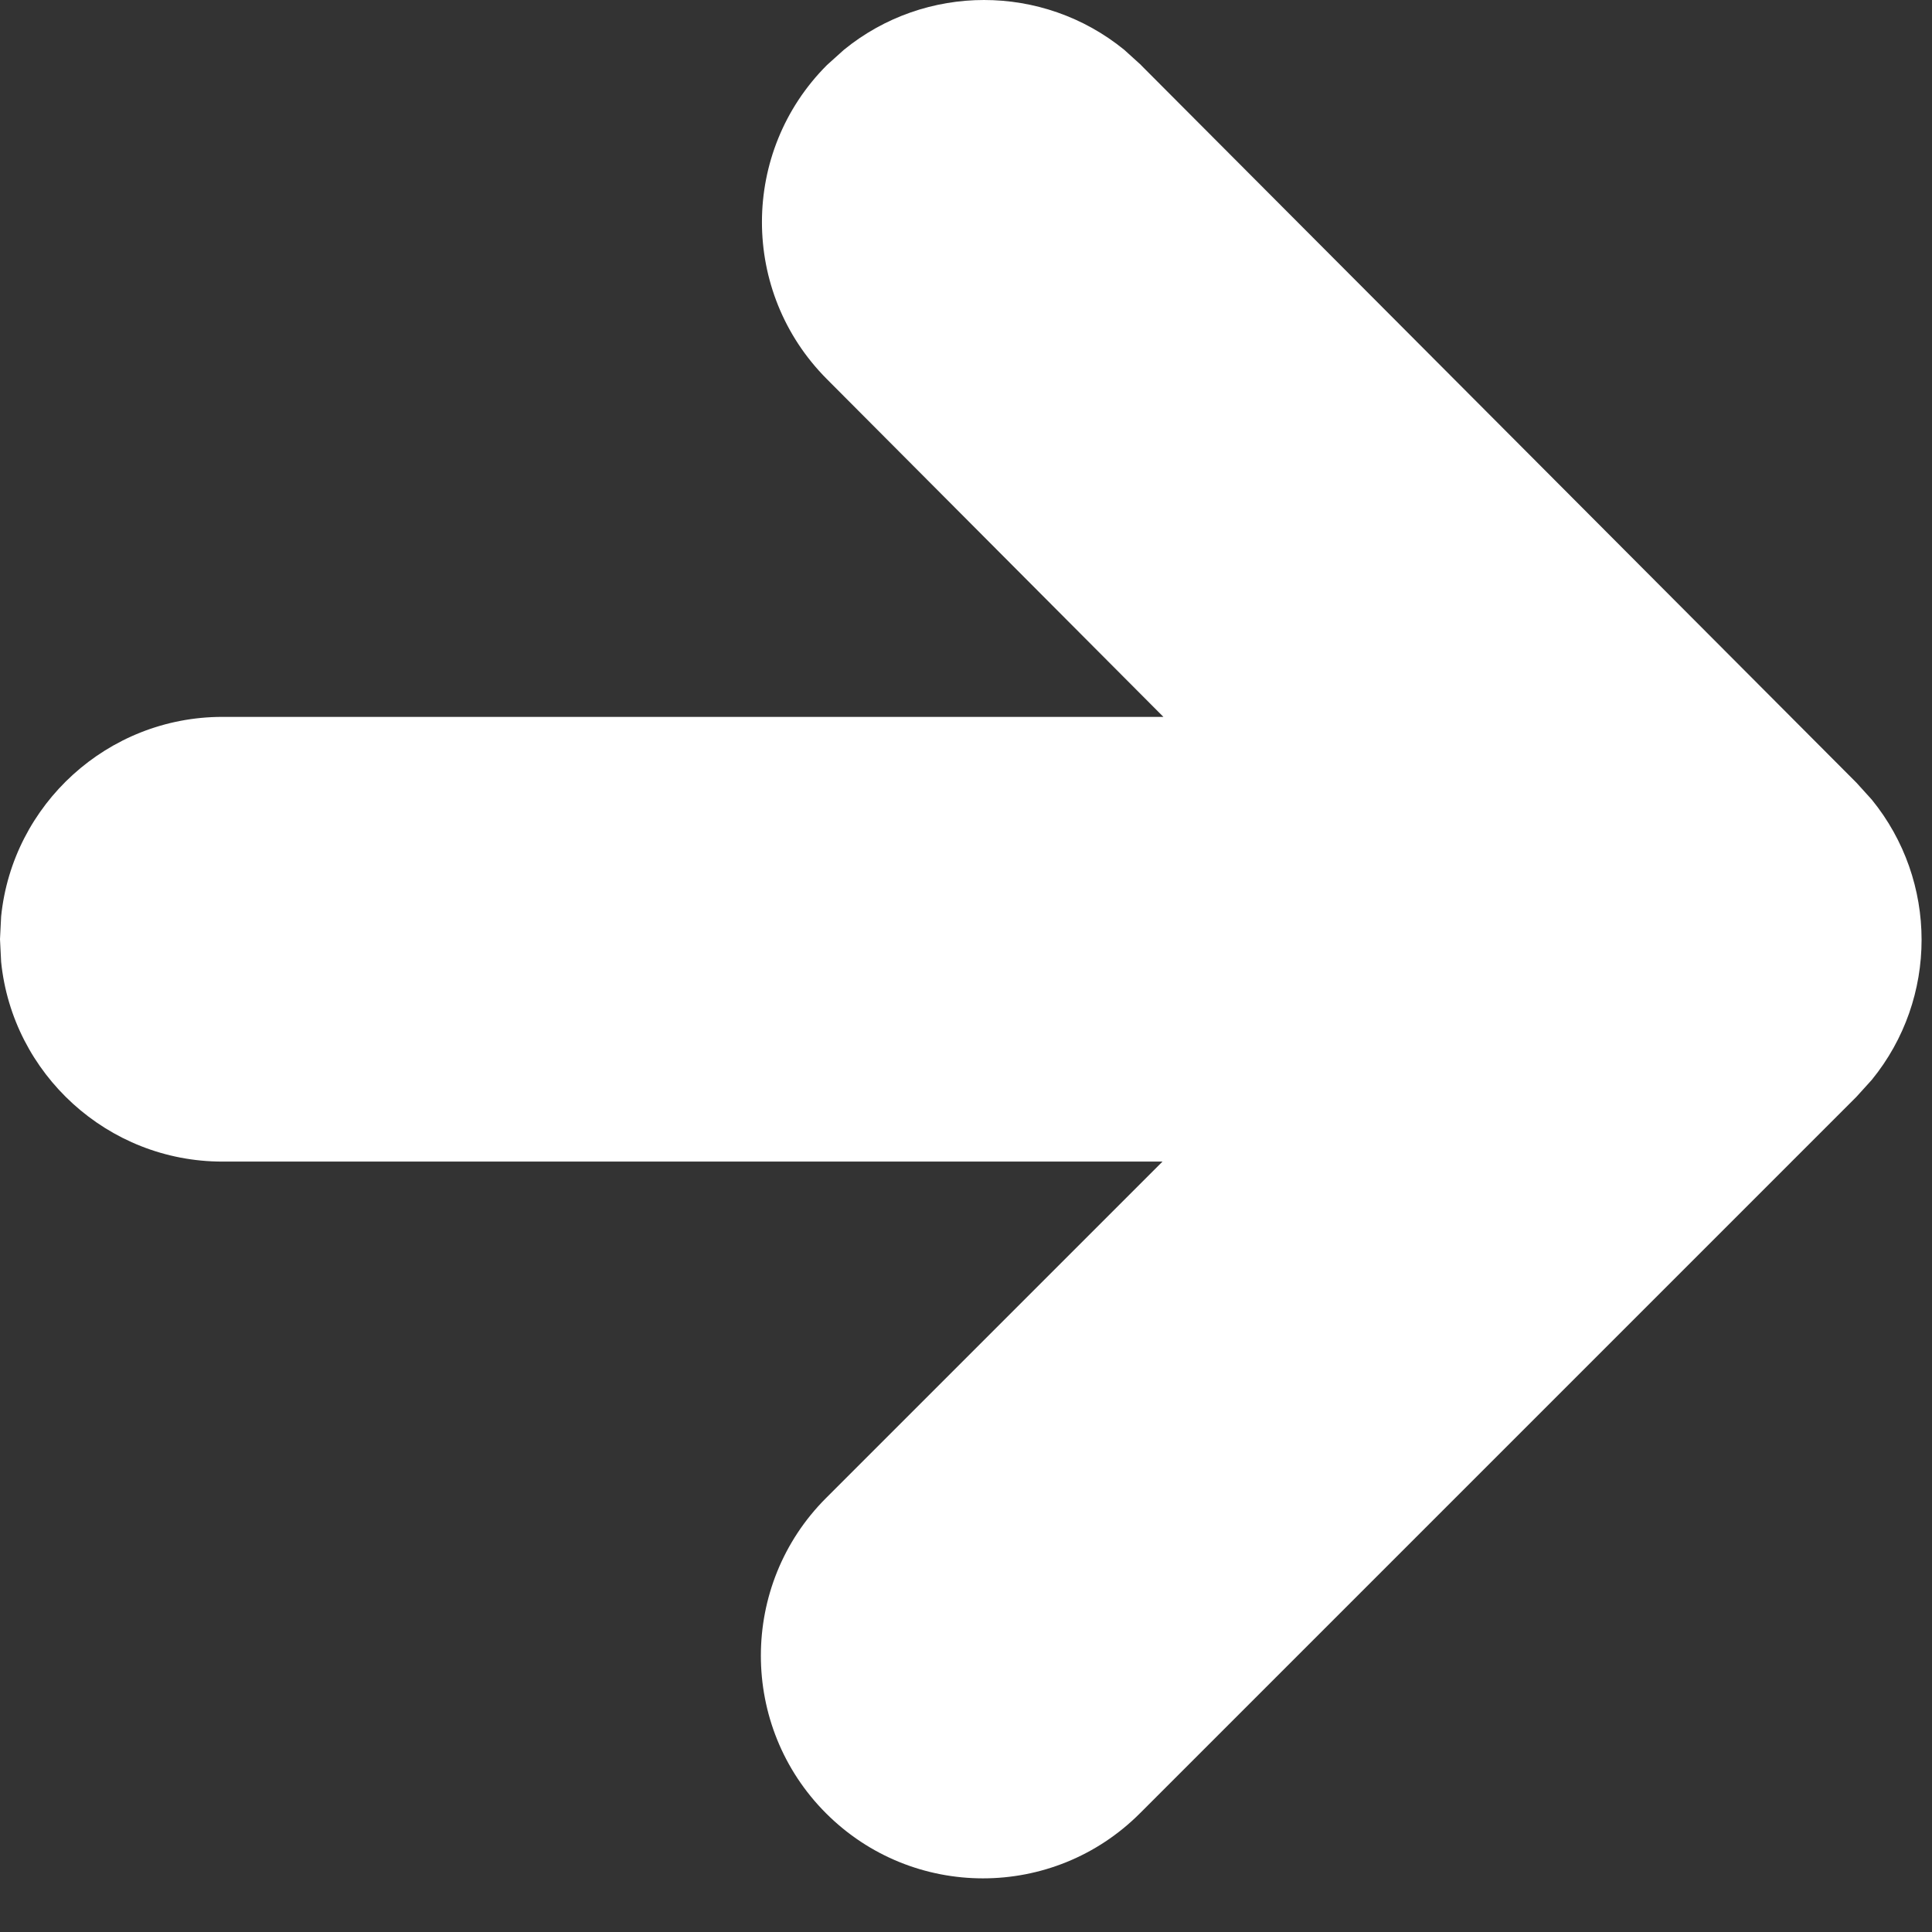 <svg xmlns="http://www.w3.org/2000/svg" width="17" height="17" viewBox="0 0 17 17" fill="none"><rect x="0" y="0" width="17" height="17" fill="#333333" stroke="none"/><path d="M7.426 0.438C8.142 -0.146 9.175 -0.146 9.892 0.438L10.04 0.572L10.041 0.574L16.336 6.888L16.47 7.036C17.054 7.753 17.055 8.785 16.47 9.502L16.336 9.65L10.031 15.955C9.268 16.719 8.031 16.719 7.268 15.955C6.504 15.191 6.504 13.946 7.268 13.182L10.229 10.221H1.957C0.946 10.221 0.11 9.449 0.01 8.464L0 8.264L0.01 8.064C0.11 7.079 0.946 6.308 1.957 6.308H10.237L7.275 3.335C6.514 2.571 6.514 1.335 7.277 0.572L7.426 0.438Z" fill="white"></path></svg>